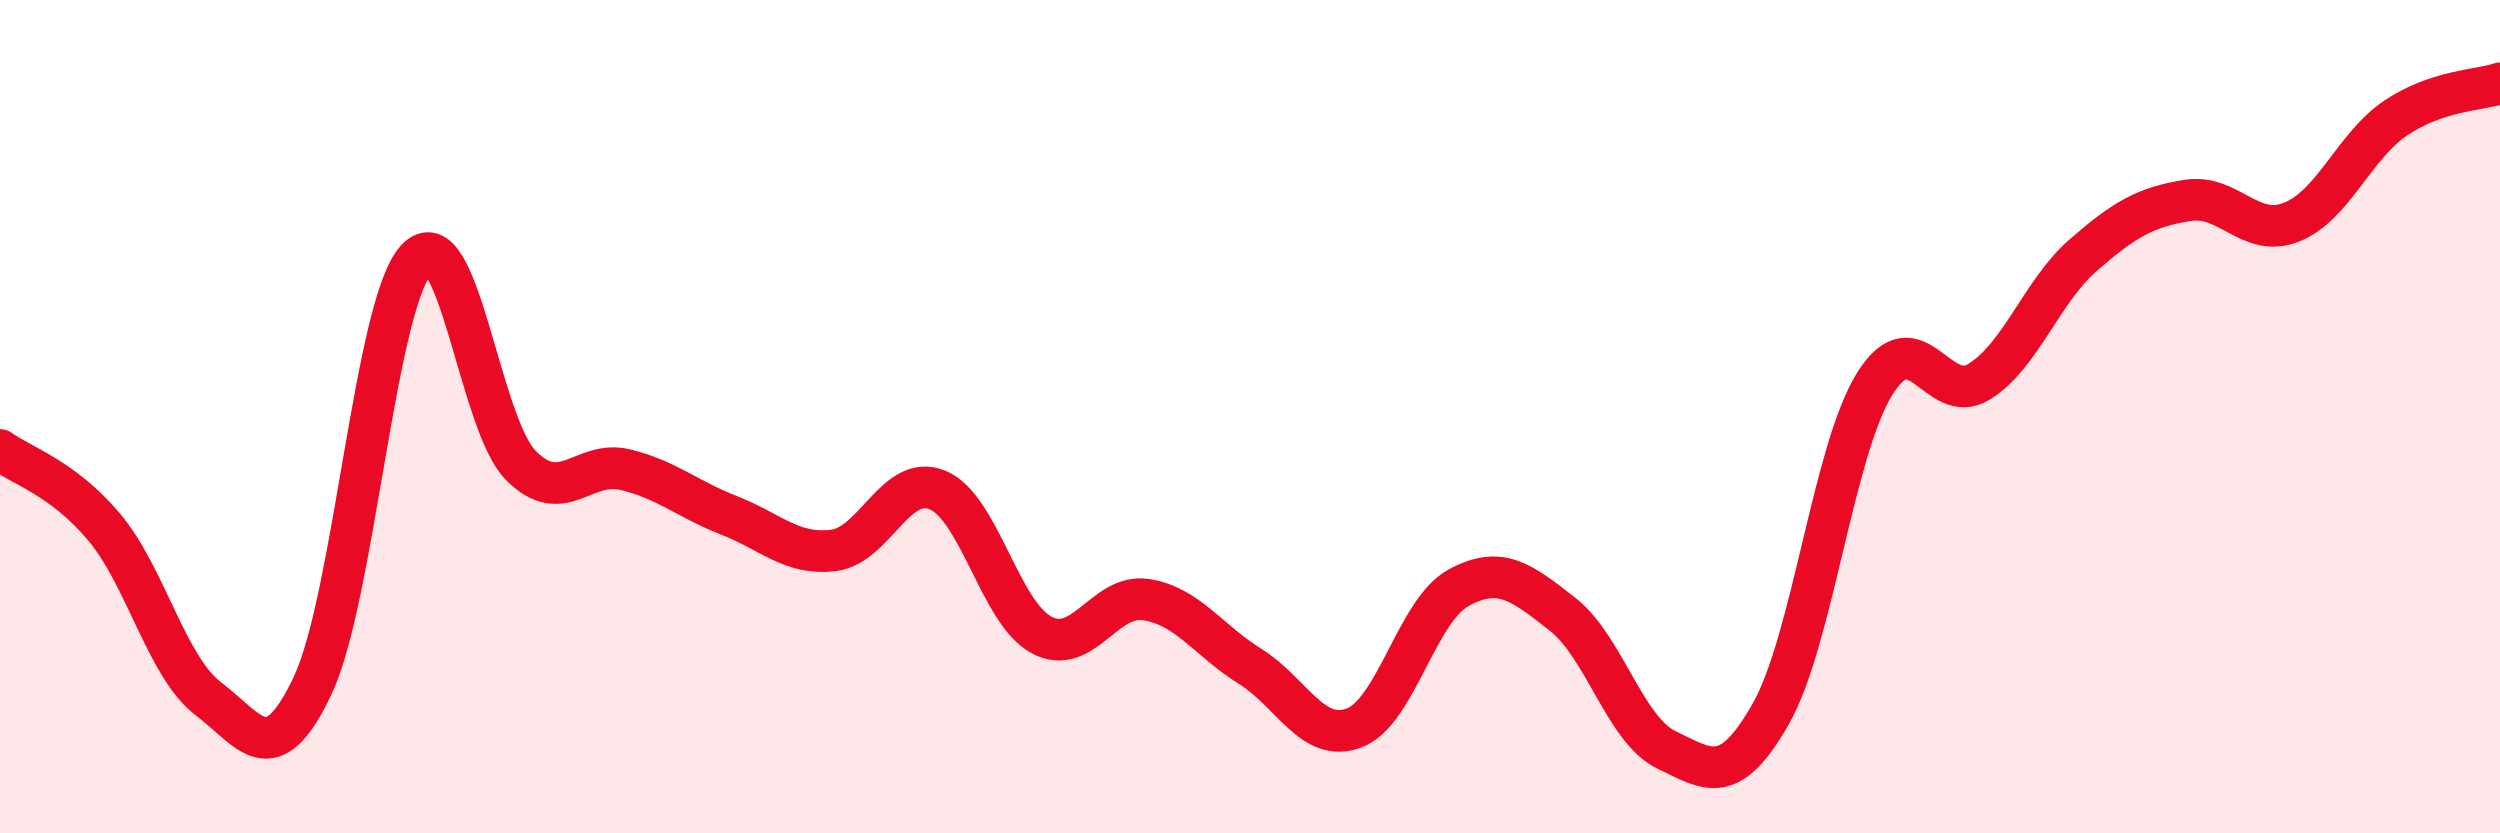 
    <svg width="60" height="20" viewBox="0 0 60 20" xmlns="http://www.w3.org/2000/svg">
      <path
        d="M 0,10.8 C 0.5,11.17 1.5,11.46 2.5,12.65 C 3.5,13.84 4,16.01 5,16.77 C 6,17.53 6.5,18.57 7.5,16.46 C 8.5,14.35 9,7.28 10,6.22 C 11,5.16 11.5,10.16 12.5,11.17 C 13.5,12.18 14,11.03 15,11.27 C 16,11.51 16.5,11.98 17.5,12.37 C 18.5,12.76 19,13.33 20,13.21 C 21,13.09 21.5,11.35 22.5,11.76 C 23.5,12.17 24,14.71 25,15.24 C 26,15.77 26.5,14.24 27.5,14.39 C 28.5,14.54 29,15.37 30,15.99 C 31,16.61 31.5,17.85 32.5,17.47 C 33.5,17.09 34,14.66 35,14.11 C 36,13.56 36.5,13.96 37.5,14.74 C 38.5,15.52 39,17.52 40,18 C 41,18.48 41.5,18.89 42.5,17.13 C 43.5,15.37 44,10.79 45,9.2 C 46,7.61 46.5,9.78 47.5,9.16 C 48.5,8.54 49,6.99 50,6.12 C 51,5.25 51.5,4.97 52.5,4.81 C 53.5,4.65 54,5.73 55,5.33 C 56,4.93 56.5,3.5 57.5,2.83 C 58.5,2.16 59.5,2.17 60,2L60 20L0 20Z"
        fill="#EB0A25"
        opacity="0.1"
        stroke-linecap="round"
        stroke-linejoin="round"
      />
      <path
        d="M 0,10.8 C 0.5,11.17 1.5,11.46 2.5,12.65 C 3.5,13.84 4,16.01 5,16.77 C 6,17.53 6.5,18.57 7.5,16.46 C 8.5,14.35 9,7.28 10,6.22 C 11,5.16 11.5,10.16 12.5,11.17 C 13.5,12.18 14,11.03 15,11.27 C 16,11.51 16.5,11.98 17.5,12.37 C 18.5,12.76 19,13.33 20,13.21 C 21,13.09 21.5,11.35 22.5,11.76 C 23.5,12.17 24,14.71 25,15.24 C 26,15.77 26.5,14.24 27.5,14.39 C 28.5,14.54 29,15.37 30,15.99 C 31,16.61 31.5,17.85 32.5,17.47 C 33.5,17.09 34,14.66 35,14.11 C 36,13.56 36.5,13.96 37.5,14.74 C 38.5,15.52 39,17.52 40,18 C 41,18.48 41.5,18.89 42.5,17.13 C 43.5,15.37 44,10.79 45,9.2 C 46,7.61 46.5,9.78 47.5,9.16 C 48.5,8.54 49,6.99 50,6.12 C 51,5.25 51.5,4.97 52.5,4.81 C 53.5,4.65 54,5.73 55,5.33 C 56,4.93 56.5,3.5 57.5,2.83 C 58.5,2.16 59.5,2.17 60,2"
        stroke="#EB0A25"
        stroke-width="1"
        fill="none"
        stroke-linecap="round"
        stroke-linejoin="round"
      />
    </svg>
  